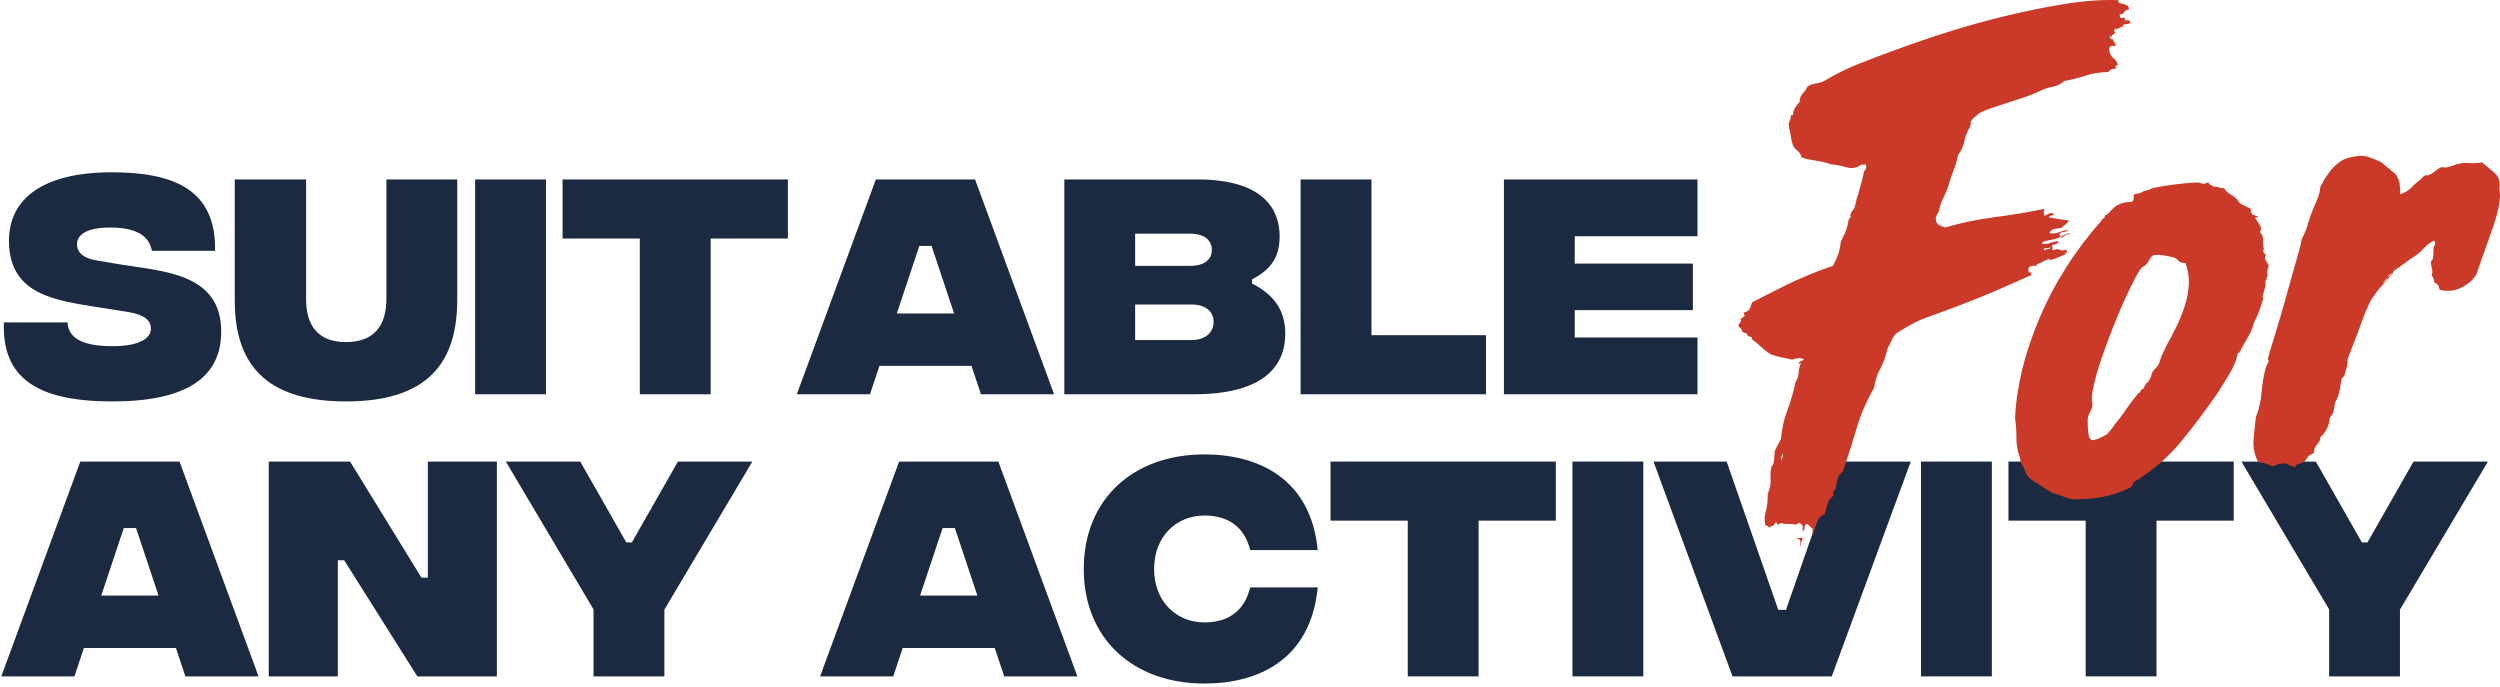 <svg width="535" height="147" viewBox="0 0 535 147" fill="none" xmlns="http://www.w3.org/2000/svg">
<path d="M23.805 85.905C39.566 85.96 47.337 80.98 47.337 70.965C47.337 58.378 34.805 58.105 25.666 56.572L20.795 55.752C17.293 55.204 16.472 53.617 16.472 52.304C16.472 50.224 18.552 48.692 23.586 48.692C29.387 48.692 31.959 50.607 32.507 53.672H46.023C46.297 40.538 37.103 36.871 23.915 36.871C9.303 36.871 1.915 42.453 1.915 51.538C1.915 63.303 12.368 64.343 21.069 65.766L26.979 66.697C31.467 67.353 32.288 68.885 32.288 70.363C32.288 72.497 29.606 74.139 23.805 74.084C17.238 74.03 14.611 72.114 14.447 68.995H0.821C0.438 80.925 7.935 85.85 23.805 85.905Z" fill="#1B2A40"/>
<path d="M74.043 85.905C89.858 85.905 97.848 79.174 97.848 64.234V38.404H82.689V63.96C82.689 69.652 80.062 73.209 74.043 73.209C68.023 73.209 65.506 69.652 65.506 63.96V38.404H50.237V64.343C50.237 79.174 58.227 85.905 74.043 85.905Z" fill="#1B2A40"/>
<path d="M101.679 84.373H116.837V38.404H101.679V84.373Z" fill="#1B2A40"/>
<path d="M168.607 38.404H120.395V51.045H136.921V84.373H152.08V51.045H168.607V38.404Z" fill="#1B2A40"/>
<path d="M209.924 84.373H225.576L208.666 38.404H187.432L170.522 84.373H186.174L188.199 78.298H207.899L209.924 84.373ZM191.92 67.079L196.736 52.632H199.362L204.178 67.079H191.92Z" fill="#1B2A40"/>
<path d="M267.933 60.677V59.801C271.161 58.05 273.843 55.806 273.843 50.607C273.843 44.533 270.122 38.404 256.222 38.404H227.765V84.373H255.455C269.848 84.373 275.047 78.791 275.047 71.403C275.047 66.149 272.365 62.92 267.933 60.677ZM254.635 50.005C258.192 50.005 259.341 51.757 259.341 53.508C259.341 55.15 258.192 56.901 254.635 56.901H242.923V50.005H254.635ZM254.963 72.771H242.923V65.164H254.963C258.52 65.164 259.724 67.134 259.724 68.885C259.724 70.582 258.52 72.771 254.963 72.771Z" fill="#1B2A40"/>
<path d="M278.331 84.373H318.006V71.731H293.489V38.404H278.331V84.373Z" fill="#1B2A40"/>
<path d="M321.837 84.373H363.263V72.224H336.995V66.368H362.278V56.408H336.995V50.553H363.263V38.404H321.837V84.373Z" fill="#1B2A40"/>
<path d="M39.675 144.745H55.327L38.417 98.776H17.184L0.274 144.745H15.925L17.95 138.671H37.651L39.675 144.745ZM21.671 127.452L26.487 113.005H29.114L33.929 127.452H21.671Z" fill="#1B2A40"/>
<path d="M57.516 144.745H72.292V119.9H73.66L89.311 144.745H106.33V98.776H91.555V123.621H90.187L74.918 98.776H57.516V144.745Z" fill="#1B2A40"/>
<path d="M161.001 98.776H145.076L135.225 116.069H134.021L124.171 98.776H108.246L127.016 130.407V144.745H142.175V130.462L161.001 98.776Z" fill="#1B2A40"/>
<path d="M214.904 144.745H230.556L213.646 98.776H192.412L175.502 144.745H191.154L193.179 138.671H212.879L214.904 144.745ZM196.9 127.452L201.716 113.005H204.342L209.158 127.452H196.9Z" fill="#1B2A40"/>
<path d="M257.754 146.277C269.082 146.277 280.465 141.352 281.997 125.701H267.55C266.291 130.845 262.734 133.198 257.754 133.198C251.734 133.198 246.973 128.711 246.973 121.761C246.973 114.811 251.734 110.323 257.754 110.323C262.734 110.323 266.291 112.676 267.55 117.711H281.997C280.465 102.169 268.972 97.244 257.754 97.244C242.267 97.244 231.924 107.04 231.924 121.761C231.924 136.482 242.267 146.277 257.754 146.277Z" fill="#1B2A40"/>
<path d="M332.946 98.776H284.733V111.418H301.26V144.745H316.419V111.418H332.946V98.776Z" fill="#1B2A40"/>
<path d="M336.503 144.745H351.662V98.776H336.503V144.745Z" fill="#1B2A40"/>
<path d="M370.761 144.745H391.994L408.904 98.776H393.252L382.198 130.517H380.556L369.502 98.776H353.851L370.761 144.745Z" fill="#1B2A40"/>
<path d="M411.093 144.745H426.252V98.776H411.093V144.745Z" fill="#1B2A40"/>
<path d="M478.021 98.776H429.809V111.418H446.336V144.745H461.494V111.418H478.021V98.776Z" fill="#1B2A40"/>
<path d="M532.418 98.776H516.493L506.642 116.069H505.438L495.588 98.776H479.663L498.434 130.407V144.745H513.592V130.462L532.418 98.776Z" fill="#1B2A40"/>
<path d="M384.338 115.133L384.381 115.137C384.406 115.139 384.433 115.142 384.462 115.144C384.7 115.161 384.961 115.151 385.246 115.115L385.531 115.086L385.803 115.073L385.796 115.106C385.781 115.158 385.764 115.211 385.744 115.265C385.507 115.913 385.341 116.481 385.246 116.968C385.151 117.076 385.151 116.909 385.246 116.469C385.341 116.029 385.293 115.679 385.103 115.418L384.338 115.133ZM453.327 0.023C453.327 0.403 453.445 0.626 453.683 0.69C453.92 0.755 454.181 0.817 454.466 0.875C454.751 0.934 455.012 1.043 455.249 1.203C455.487 1.362 455.605 1.632 455.605 2.013C455.131 2.073 454.798 2.259 454.608 2.568C454.418 2.878 454.086 3.063 453.611 3.124C453.611 3.504 453.659 3.735 453.754 3.818C453.849 3.806 453.967 3.815 454.11 3.844C454.252 3.873 454.466 3.822 454.751 3.691C454.656 4.083 454.656 4.297 454.751 4.332C454.846 4.368 454.988 4.373 455.178 4.349C455.368 4.325 455.534 4.351 455.677 4.428C455.819 4.505 455.89 4.686 455.89 4.971C455.51 5.114 455.131 5.187 454.751 5.188C454.371 5.189 454.229 5.374 454.324 5.742C454.134 5.671 453.873 5.752 453.54 5.985C453.208 6.217 452.947 6.251 452.757 6.085C452.567 6.204 452.472 6.383 452.472 6.62C452.472 6.858 452.567 6.965 452.757 6.94C452.567 7.155 452.353 7.325 452.116 7.45C451.879 7.576 451.855 7.769 452.045 8.03C451.95 8.042 451.879 7.98 451.831 7.843C451.784 7.707 451.665 7.698 451.475 7.817C451.475 8.008 451.546 8.165 451.689 8.289C451.831 8.414 451.95 8.422 452.045 8.315C452.235 8.671 452.401 8.935 452.543 9.107C452.686 9.279 452.757 9.507 452.757 9.792C452.377 9.841 452.092 9.854 451.902 9.83C451.712 9.807 451.522 9.998 451.333 10.402C451.428 11.341 451.712 11.994 452.187 12.361C452.662 12.728 452.994 13.184 453.184 13.73C453.279 13.908 453.137 14.022 452.757 14.07C452.662 14.273 452.686 14.388 452.828 14.418C452.97 14.447 452.994 14.515 452.899 14.622C452.709 14.647 452.424 14.707 452.045 14.803C451.665 14.899 451.38 15.102 451.19 15.412C449.291 15.464 447.677 15.719 446.348 16.174C445.018 16.629 443.499 17.014 441.79 17.328C441.03 17.995 440.176 18.414 439.226 18.583C438.277 18.752 437.28 19.093 436.235 19.607C435.476 19.99 434.526 20.373 433.387 20.756C432.247 21.14 431.06 21.529 429.826 21.925C428.591 22.321 427.405 22.71 426.265 23.094C425.126 23.477 424.224 23.854 423.559 24.224C423.179 24.558 422.823 24.865 422.491 25.145C422.158 25.426 421.897 25.721 421.707 26.03C421.802 26.303 421.755 26.689 421.565 27.189C420.995 28.118 420.592 29.144 420.354 30.267C420.117 31.391 419.666 32.376 419.001 33.221C418.811 34.291 418.503 35.353 418.076 36.406C417.648 37.458 417.292 38.526 417.007 39.608C416.817 40.298 416.533 41.023 416.153 41.785C415.773 42.547 415.488 43.177 415.298 43.677C415.203 43.974 415.061 44.515 414.871 45.3C414.681 45.61 414.515 45.916 414.372 46.22C414.23 46.523 414.206 46.764 414.301 46.942C414.301 47.512 414.515 47.913 414.942 48.143C415.369 48.373 415.82 48.553 416.295 48.683C419.619 47.687 423.155 46.949 426.906 46.469C430.657 45.989 434.194 45.394 437.517 44.683C437.327 44.992 437.327 45.515 437.517 46.252C437.802 46.025 438.158 45.837 438.585 45.687C439.012 45.537 439.321 45.545 439.511 45.711C439.511 45.901 439.321 46.044 438.941 46.141C438.561 46.237 438.419 46.374 438.514 46.552C440.888 46.913 442.241 47.12 442.573 47.173C442.906 47.225 442.407 47.765 441.078 48.79L439.867 48.945C439.345 49.012 438.894 49.307 438.514 49.831C438.989 50.056 439.677 50.015 440.579 49.71C441.481 49.404 442.17 49.221 442.644 49.16C442.265 49.494 441.909 49.658 441.576 49.653C441.244 49.648 440.935 49.807 440.65 50.128C440.84 50.579 441.22 50.626 441.79 50.268C442.36 49.91 442.787 49.855 443.072 50.104C442.597 50.069 442.217 50.166 441.932 50.392C441.647 50.619 441.41 50.792 441.22 50.911C441.03 50.935 441.007 50.891 441.149 50.778C441.291 50.664 441.268 50.572 441.078 50.502C440.793 50.823 440.271 51.056 439.511 51.201C438.751 51.346 437.992 51.514 437.232 51.707C437.137 51.814 437.09 51.891 437.09 51.939C437.09 51.986 437.042 52.064 436.947 52.171C437.517 52.288 438.063 52.242 438.585 52.033C439.107 51.823 439.748 51.67 440.508 51.573C440.413 52.06 440.128 52.31 439.653 52.324C439.179 52.337 439.036 52.569 439.226 53.02C439.226 53.495 439.297 53.676 439.44 53.563C439.582 53.45 439.891 53.363 440.366 53.302C440.555 53.373 440.817 53.458 441.149 53.558C441.481 53.658 441.79 53.595 442.075 53.368C442.265 53.534 442.36 53.807 442.36 54.188C442.36 54.188 442.217 54.111 441.932 53.957C441.932 54.02 441.943 54.072 441.964 54.111L442.004 54.162C442.051 54.203 442.075 54.272 442.075 54.367C441.41 54.642 440.864 54.878 440.437 55.075C440.01 55.273 439.464 55.461 438.799 55.642C438.609 55.856 438.561 55.862 438.656 55.66C438.751 55.457 438.704 55.368 438.514 55.393C438.039 55.549 437.659 55.716 437.375 55.895C437.09 56.074 436.567 56.307 435.808 56.595L435.95 56.719C435.95 56.814 435.903 56.868 435.808 56.88C435.428 56.834 435.025 56.861 434.597 56.964C434.17 57.066 434.004 57.444 434.099 58.097C434.194 58.275 434.336 58.352 434.526 58.327C434.716 58.303 434.763 58.487 434.668 58.88C430.585 60.733 426.835 62.354 423.417 63.742C419.998 65.13 416.2 66.567 412.022 68.053C411.263 68.34 410.693 68.579 410.313 68.77C409.933 68.962 409.554 69.153 409.174 69.344C408.794 69.535 408.367 69.78 407.892 70.079C407.417 70.377 406.752 70.771 405.898 71.261C405.423 71.702 405.043 72.249 404.759 72.904C404.474 73.558 404.189 74.141 403.904 74.653C403.524 76.318 403.002 77.763 402.337 78.989C401.673 80.215 401.245 81.553 401.055 83.003C399.441 85.776 398.183 88.694 397.281 91.757C396.379 94.819 395.406 97.891 394.361 100.972C393.792 101.33 393.412 101.854 393.222 102.543C393.032 103.233 392.889 103.964 392.795 104.737C392.32 104.893 392.177 105.339 392.367 106.075C391.703 106.54 391.275 107.142 391.085 107.879C390.895 108.616 390.706 109.33 390.516 110.02C389.661 110.319 389.068 110.942 388.735 111.887C388.403 112.833 388.142 113.793 387.952 114.768C387.952 114.673 387.928 114.415 387.881 113.993C387.833 113.571 387.857 113.307 387.952 113.2C387.825 113.089 387.688 112.969 387.54 112.84L386.67 112.08C386.29 112.319 386.124 112.626 386.172 113C386.206 113.272 386.077 113.49 385.786 113.653L385.714 113.687L385.744 113.554C385.792 113.31 385.816 112.998 385.816 112.618C385.721 112.44 385.483 112.185 385.103 111.853C384.724 112.092 384.439 112.223 384.249 112.248C383.584 112.143 382.991 112.1 382.468 112.119C381.946 112.139 381.543 112.071 381.258 111.918C380.688 112.181 380.356 112.318 380.261 112.33C380.356 112.128 380.356 112.009 380.261 111.974C380.166 111.939 380.118 111.873 380.118 111.778C379.929 111.898 379.691 112.166 379.406 112.582C379.121 112.524 378.931 112.596 378.837 112.798C378.647 112.917 378.504 112.888 378.409 112.71C378.314 112.532 378.124 112.461 377.84 112.498C377.555 111.584 377.555 110.609 377.84 109.575C378.124 108.54 378.267 107.595 378.267 106.739C378.267 106.169 378.314 105.711 378.409 105.366C378.504 105.021 378.647 104.599 378.837 104.1C378.931 103.327 378.955 102.587 378.908 101.88C378.86 101.173 378.931 100.475 379.121 99.785C379.121 99.69 379.169 99.636 379.264 99.624C379.359 99.612 379.406 99.559 379.406 99.463C379.596 98.964 379.691 98.476 379.691 98.001C379.691 97.526 379.739 96.997 379.834 96.414C379.96 96.145 380.097 95.874 380.245 95.601L380.474 95.192C380.712 94.781 380.926 94.373 381.115 93.969C381.305 91.758 381.756 89.728 382.468 87.878C383.181 86.028 383.774 83.979 384.249 81.732C384.629 81.208 384.842 80.587 384.89 79.868C384.937 79.148 385.103 78.438 385.388 77.736C384.913 77.797 384.724 77.774 384.819 77.666C384.913 77.559 385.103 77.44 385.388 77.308C385.673 77.177 385.91 77.051 386.1 76.932C386.29 76.813 386.243 76.819 385.958 76.95C385.768 76.689 385.365 76.598 384.747 76.677C384.13 76.756 383.727 76.856 383.537 76.975C382.777 76.787 382.017 76.623 381.258 76.482C380.498 76.342 379.739 76.13 378.979 75.847C378.219 75.374 377.531 74.844 376.914 74.258C376.297 73.671 375.656 73.135 374.991 72.65C374.896 72.187 374.706 71.974 374.421 72.01C374.136 72.046 373.947 71.833 373.852 71.37C373.662 71.394 373.495 71.344 373.353 71.22C373.211 71.096 373.044 71.046 372.855 71.07C372.76 70.607 372.617 70.316 372.427 70.198C372.237 70.079 372.095 69.884 372 69.611C372.19 69.301 372.356 69.066 372.499 68.905C372.641 68.744 372.617 68.486 372.427 68.13C372.617 68.201 372.76 68.159 372.855 68.004C372.95 67.849 373.092 67.76 373.282 67.735C373.377 67.533 373.377 67.391 373.282 67.308C373.187 67.225 373.139 67.088 373.139 66.898C373.899 66.706 374.35 66.41 374.492 66.012C374.635 65.613 374.801 65.164 374.991 64.665C376.795 63.768 378.362 62.974 379.691 62.281C381.02 61.588 382.326 60.945 383.608 60.353C384.89 59.761 386.195 59.19 387.525 58.64C388.854 58.089 390.421 57.509 392.225 56.897C392.7 56.076 393.079 55.267 393.364 54.47C393.649 53.673 393.839 52.746 393.934 51.688C394.219 51.176 394.504 50.593 394.789 49.938C395.073 49.284 395.311 48.565 395.501 47.78C395.501 47.399 395.548 47.156 395.643 47.048C395.643 46.89 395.693 46.775 395.791 46.703L395.857 46.665C395.999 46.599 396.07 46.471 396.07 46.281C396.07 46.186 396.023 46.12 395.928 46.085C395.833 46.05 395.88 45.972 396.07 45.853C396.07 45.663 396.142 45.464 396.284 45.255C396.426 45.047 396.593 44.836 396.783 44.621C396.972 44.121 397.115 43.604 397.21 43.069C397.305 42.534 397.447 42.064 397.637 41.66C397.827 40.875 398.041 40.087 398.278 39.296C398.515 38.505 398.729 37.622 398.919 36.647C399.109 36.433 399.251 36.224 399.346 36.022C399.441 35.82 399.394 35.541 399.204 35.185C399.109 35.102 398.99 35.117 398.848 35.23C398.705 35.344 398.587 35.311 398.492 35.133C397.447 35.933 396.308 36.15 395.073 35.785C393.839 35.42 392.7 35.209 391.655 35.153C391.37 34.999 390.967 34.861 390.444 34.738C389.922 34.614 389.329 34.5 388.664 34.395C387.999 34.29 387.382 34.179 386.813 34.062C386.243 33.944 385.816 33.809 385.531 33.655C385.341 33.014 385.032 32.531 384.605 32.205C384.178 31.88 383.869 31.491 383.679 31.04C383.489 30.494 383.347 29.895 383.252 29.241C383.157 28.588 383.014 27.893 382.825 27.157C382.73 26.694 382.777 26.284 382.967 25.927C383.157 25.57 383.252 25.154 383.252 24.678L383.679 24.624C383.774 23.566 384.249 22.649 385.103 21.875C385.103 21.114 385.317 20.516 385.744 20.081C386.172 19.646 386.528 19.125 386.813 18.519C387.287 18.173 387.881 17.954 388.593 17.863C389.305 17.772 389.993 17.541 390.658 17.171C392.842 15.845 395.263 14.656 397.922 13.603C400.581 12.55 403.144 11.58 405.613 10.693C409.126 9.388 412.901 8.097 416.936 6.82C420.972 5.543 425.102 4.396 429.327 3.38C433.553 2.364 437.707 1.523 441.79 0.858C445.873 0.193 449.718 -0.086 453.327 0.023ZM465.413 39.474C467.027 39.267 468.452 39.133 469.686 39.07C470.256 38.997 470.73 39.055 471.11 39.244C471.49 39.433 471.965 39.348 472.534 38.99C472.724 39.346 472.938 39.556 473.175 39.621C473.413 39.686 473.579 39.807 473.674 39.985C474.149 39.924 474.552 39.968 474.885 40.115C475.217 40.263 475.573 40.312 475.953 40.264C476.238 40.798 476.689 41.239 477.306 41.588C477.923 41.937 478.422 42.325 478.801 42.751C478.991 43.202 479.395 43.578 480.012 43.88C480.629 44.181 481.175 44.444 481.65 44.668C481.65 45.334 481.792 45.743 482.077 45.897C482.362 46.05 482.742 46.192 483.217 46.321C483.217 46.511 483.122 46.571 482.932 46.5C482.742 46.43 482.647 46.489 482.647 46.679C483.027 47.296 483.359 47.824 483.644 48.263C483.929 48.702 483.929 49.177 483.644 49.689C484.119 50.103 484.332 50.694 484.285 51.461C484.237 52.227 484.309 52.836 484.498 53.287C484.309 53.502 484.285 53.742 484.427 54.009C484.57 54.276 484.736 54.445 484.926 54.516C484.641 54.932 484.641 55.36 484.926 55.799C485.211 56.238 485.4 56.594 485.495 56.867C485.211 57.759 485.116 58.342 485.211 58.615C485.306 58.888 485.163 59.429 484.783 60.238C484.878 60.606 484.831 61.135 484.641 61.825C484.451 62.514 484.309 63.008 484.214 63.305C484.214 63.686 484.261 63.87 484.356 63.858C484.071 64.75 483.786 65.618 483.501 66.462C483.217 67.307 482.837 68.14 482.362 68.961C482.077 70.138 481.65 71.191 481.08 72.12C480.51 73.048 479.941 74.072 479.371 75.19C479.276 75.203 479.229 75.304 479.229 75.494C479.229 75.684 479.134 75.649 478.944 75.388C478.659 76.85 478.113 78.275 477.306 79.661C476.499 81.048 475.715 82.313 474.956 83.456C474.956 83.527 474.942 83.573 474.916 83.595L474.885 83.608C474.837 83.614 474.813 83.664 474.813 83.759C472.155 87.617 469.449 91.219 466.695 94.566C463.941 97.913 460.571 100.793 456.583 103.204C456.393 103.799 456.179 104.159 455.942 104.285C455.704 104.41 455.301 104.604 454.731 104.867C453.117 105.549 451.526 106.038 449.96 106.334C448.393 106.629 446.802 106.785 445.188 106.802C443.859 106.972 442.577 106.756 441.343 106.153C441.216 106.106 441.079 106.06 440.931 106.016L440.702 105.95C440.464 105.886 440.251 105.818 440.061 105.747C439.586 105.618 439.183 105.455 438.85 105.26C438.518 105.065 438.209 104.891 437.924 104.737C437.165 104.169 436.31 103.613 435.361 103.069C434.411 102.525 433.747 101.755 433.367 100.757C433.177 100.211 432.963 99.763 432.726 99.413C432.488 99.064 432.322 98.514 432.227 97.766C431.753 96.591 431.515 95.243 431.515 93.722C431.515 92.201 431.42 90.787 431.23 89.481C431.515 82.79 433.248 75.676 436.429 68.138C439.61 60.602 444.049 53.617 449.746 47.183C449.746 46.993 449.865 46.859 450.102 46.781C450.339 46.703 450.458 46.427 450.458 45.951C450.648 46.117 450.767 46.126 450.814 45.977C450.862 45.828 450.98 45.742 451.17 45.718C452.025 44.658 452.808 43.987 453.52 43.706C454.232 43.424 454.826 43.277 455.301 43.264C455.775 43.251 456.131 43.181 456.369 43.056C456.606 42.93 456.677 42.493 456.583 41.745C456.867 41.519 457.152 41.411 457.437 41.422C457.722 41.433 458.054 41.319 458.434 41.08C458.624 40.961 458.79 40.892 458.933 40.874C459.075 40.856 459.384 40.769 459.858 40.613C460.428 40.35 460.76 40.212 460.855 40.2C462.28 39.923 463.799 39.681 465.413 39.474ZM506.685 33.549C507.635 33.856 508.584 34.233 509.534 34.682C510.009 35.097 510.531 35.529 511.101 35.979C511.67 36.429 512.192 36.861 512.667 37.276C513.142 37.975 513.427 38.675 513.522 39.376C513.617 40.077 513.664 40.808 513.664 41.568C514.614 41.257 515.373 40.803 515.943 40.207C516.513 39.611 517.177 39.027 517.937 38.455C518.602 37.704 519.053 37.385 519.29 37.497C519.528 37.609 520.074 37.373 520.928 36.788C521.498 36.335 521.901 36.046 522.139 35.92C522.376 35.795 522.566 35.747 522.708 35.776C522.851 35.806 523.065 35.826 523.349 35.837C523.634 35.848 524.156 35.71 524.916 35.422C526.15 34.979 527.195 34.798 528.049 34.879C528.904 34.959 529.949 34.921 531.183 34.763C532.037 35.509 532.916 36.252 533.818 36.992C534.72 37.732 535.076 38.875 534.886 40.42C535.076 41.537 535.029 42.779 534.744 44.146C534.459 45.514 534.055 46.968 533.533 48.508C533.011 50.048 532.441 51.666 531.824 53.361C531.207 55.056 530.613 56.748 530.044 58.437C529.569 59.544 528.572 60.527 527.052 61.387C525.533 62.247 523.872 62.459 522.068 62.025C521.973 61.181 521.593 60.66 520.928 60.46C520.928 59.794 520.738 59.296 520.358 58.964C520.548 58.464 520.572 57.962 520.43 57.458C520.287 56.953 520.216 56.463 520.216 55.988C520.501 55.666 520.643 55.41 520.643 55.22C520.738 54.733 520.786 54.013 520.786 53.063C520.881 52.765 520.976 52.516 521.07 52.313C521.165 52.111 521.118 51.832 520.928 51.476C520.074 51.87 519.361 52.389 518.792 53.033C518.222 53.676 517.605 54.23 516.94 54.696C516.18 55.173 515.421 55.698 514.661 56.271C513.902 56.843 513.095 57.422 512.24 58.007C512.145 58.114 512.098 58.263 512.098 58.453C511.528 58.526 511.172 58.785 511.029 59.231L510.981 59.358L511.144 59.201C511.447 58.911 511.718 58.691 511.955 58.542C512.24 58.363 512.192 58.441 511.813 58.774L511.452 59.181L510.441 60.324C510.121 60.685 509.819 61.026 509.534 61.348C508.869 62.098 508.157 63.045 507.397 64.188C506.638 65.711 505.949 67.344 505.332 69.087C504.715 70.829 503.789 73.253 502.555 76.358C502.365 76.953 502.27 77.274 502.27 77.321C502.27 77.369 502.294 77.366 502.341 77.312C502.389 77.259 502.412 77.279 502.412 77.374C502.412 77.47 502.365 77.808 502.27 78.391C502.08 78.891 501.938 79.384 501.843 79.872C501.748 80.359 501.51 80.722 501.131 80.961C500.941 82.031 500.774 82.955 500.632 83.734C500.49 84.513 500.181 85.313 499.706 86.134C499.611 86.717 499.516 87.275 499.421 87.811C499.326 88.346 499.042 88.881 498.567 89.417C498.567 89.987 498.401 90.674 498.068 91.477C497.736 92.28 497.238 92.962 496.573 93.522C496.573 94.093 496.335 94.622 495.861 95.111C495.386 95.6 495.149 96.224 495.149 96.984C494.389 97.272 493.914 97.618 493.724 98.022C493.534 98.427 493.202 98.755 492.727 99.006C492.347 99.149 491.991 99.266 491.659 99.356C491.327 99.446 491.161 99.681 491.161 100.062C490.971 100.086 490.876 100.003 490.876 99.813C490.211 99.708 489.641 99.496 489.167 99.176C488.597 99.154 488.122 99.191 487.742 99.287C487.363 99.383 486.935 99.557 486.46 99.808C485.986 99.678 485.558 99.519 485.179 99.33C484.799 99.141 484.229 99 483.469 98.907C483.469 98.812 483.375 98.777 483.185 98.801C482.425 97.187 482.116 95.587 482.259 94C482.401 92.413 482.567 90.847 482.757 89.302C483.422 87.601 483.826 85.838 483.968 84.013C484.11 82.189 484.419 80.391 484.894 78.619C484.989 78.321 485.131 78.018 485.321 77.709C485.511 77.399 485.511 77.114 485.321 76.853C485.321 76.758 485.487 76.142 485.82 75.007C486.152 73.871 486.579 72.462 487.101 70.778C487.624 69.096 488.17 67.243 488.739 65.222C489.309 63.2 489.855 61.252 490.377 59.379C490.899 57.506 491.374 55.829 491.802 54.349C492.229 52.868 492.49 51.789 492.585 51.111C493.155 50.088 493.606 48.984 493.938 47.801C494.27 46.618 494.674 45.473 495.149 44.366C495.528 43.557 495.837 42.828 496.074 42.18C496.312 41.532 496.478 40.774 496.573 39.906C496.668 39.704 496.786 39.522 496.929 39.361C497.071 39.2 497.143 39.025 497.143 38.835C497.522 38.216 497.997 37.513 498.567 36.727C499.137 35.942 499.849 35.256 500.703 34.672C500.893 34.457 501.273 34.242 501.843 34.027C502.412 33.811 502.887 33.679 503.267 33.63C504.596 33.27 505.736 33.243 506.685 33.549ZM460.998 54.584C460.618 54.633 460.262 54.987 459.93 55.648C459.597 56.308 459.194 56.764 458.719 57.015C458.339 57.158 457.793 57.894 457.081 59.221C456.369 60.548 455.586 62.145 454.731 64.013C453.876 65.882 452.998 67.966 452.096 70.268C451.194 72.57 450.387 74.765 449.675 76.853C448.963 78.94 448.417 80.84 448.037 82.552C447.657 84.264 447.562 85.489 447.752 86.225C447.847 86.783 447.704 87.396 447.325 88.062C446.945 88.729 446.755 89.347 446.755 89.918C446.755 90.868 446.802 91.789 446.897 92.68C446.992 93.571 447.277 94.081 447.752 94.21C448.322 94.138 448.868 93.972 449.39 93.716C449.912 93.459 450.411 93.205 450.885 92.954C451.645 92.096 452.096 91.539 452.238 91.283C452.381 91.027 452.689 90.631 453.164 90.095C453.829 89.25 454.517 88.306 455.229 87.264C455.942 86.222 456.583 85.38 457.152 84.737C457.247 84.629 457.342 84.498 457.437 84.344C457.532 84.189 457.674 84.099 457.864 84.075C458.054 83.67 458.197 83.438 458.292 83.379C458.387 83.319 458.529 83.229 458.719 83.11C459.004 82.503 459.194 82.146 459.289 82.039C459.574 81.907 459.811 81.639 460.001 81.235C460.191 80.925 460.333 80.574 460.428 80.182C460.523 79.79 460.665 79.486 460.855 79.272C461.615 78.604 462.09 77.878 462.28 77.093C462.47 76.308 462.849 75.451 463.419 74.523C463.229 74.452 463.205 74.408 463.348 74.389C463.49 74.371 463.561 74.267 463.561 74.077C464.321 72.744 465.057 71.343 465.769 69.873C466.481 68.403 467.075 66.925 467.549 65.438C468.024 63.952 468.309 62.442 468.404 60.908C468.499 59.375 468.262 57.837 467.692 56.294C467.122 56.272 466.742 56.202 466.552 56.083C466.363 55.965 466.196 55.82 466.054 55.648C465.912 55.476 465.722 55.334 465.484 55.222C465.247 55.11 464.843 54.995 464.274 54.878C463.704 54.761 463.134 54.667 462.565 54.597C461.995 54.528 461.473 54.523 460.998 54.584ZM381.4 97.069C381.4 97.355 381.329 97.625 381.187 97.881C381.044 98.137 381.068 98.348 381.258 98.514C381.258 98.228 381.329 97.982 381.471 97.773C381.614 97.565 381.59 97.33 381.4 97.069ZM510.981 59.358L510.958 59.383C510.578 59.764 510.27 60.089 510.032 60.357C509.795 60.625 509.819 60.646 510.104 60.419C510.578 60.073 510.887 59.677 511.029 59.231L510.981 59.358ZM438.799 52.932C438.419 53.076 437.992 53.13 437.517 53.096C437.517 53.16 437.506 53.214 437.485 53.259L437.446 53.319C437.398 53.373 437.375 53.447 437.375 53.542C437.659 53.411 438.087 53.309 438.656 53.236C438.751 53.128 438.799 53.027 438.799 52.932Z" fill="#CB3A29"/>
</svg>
